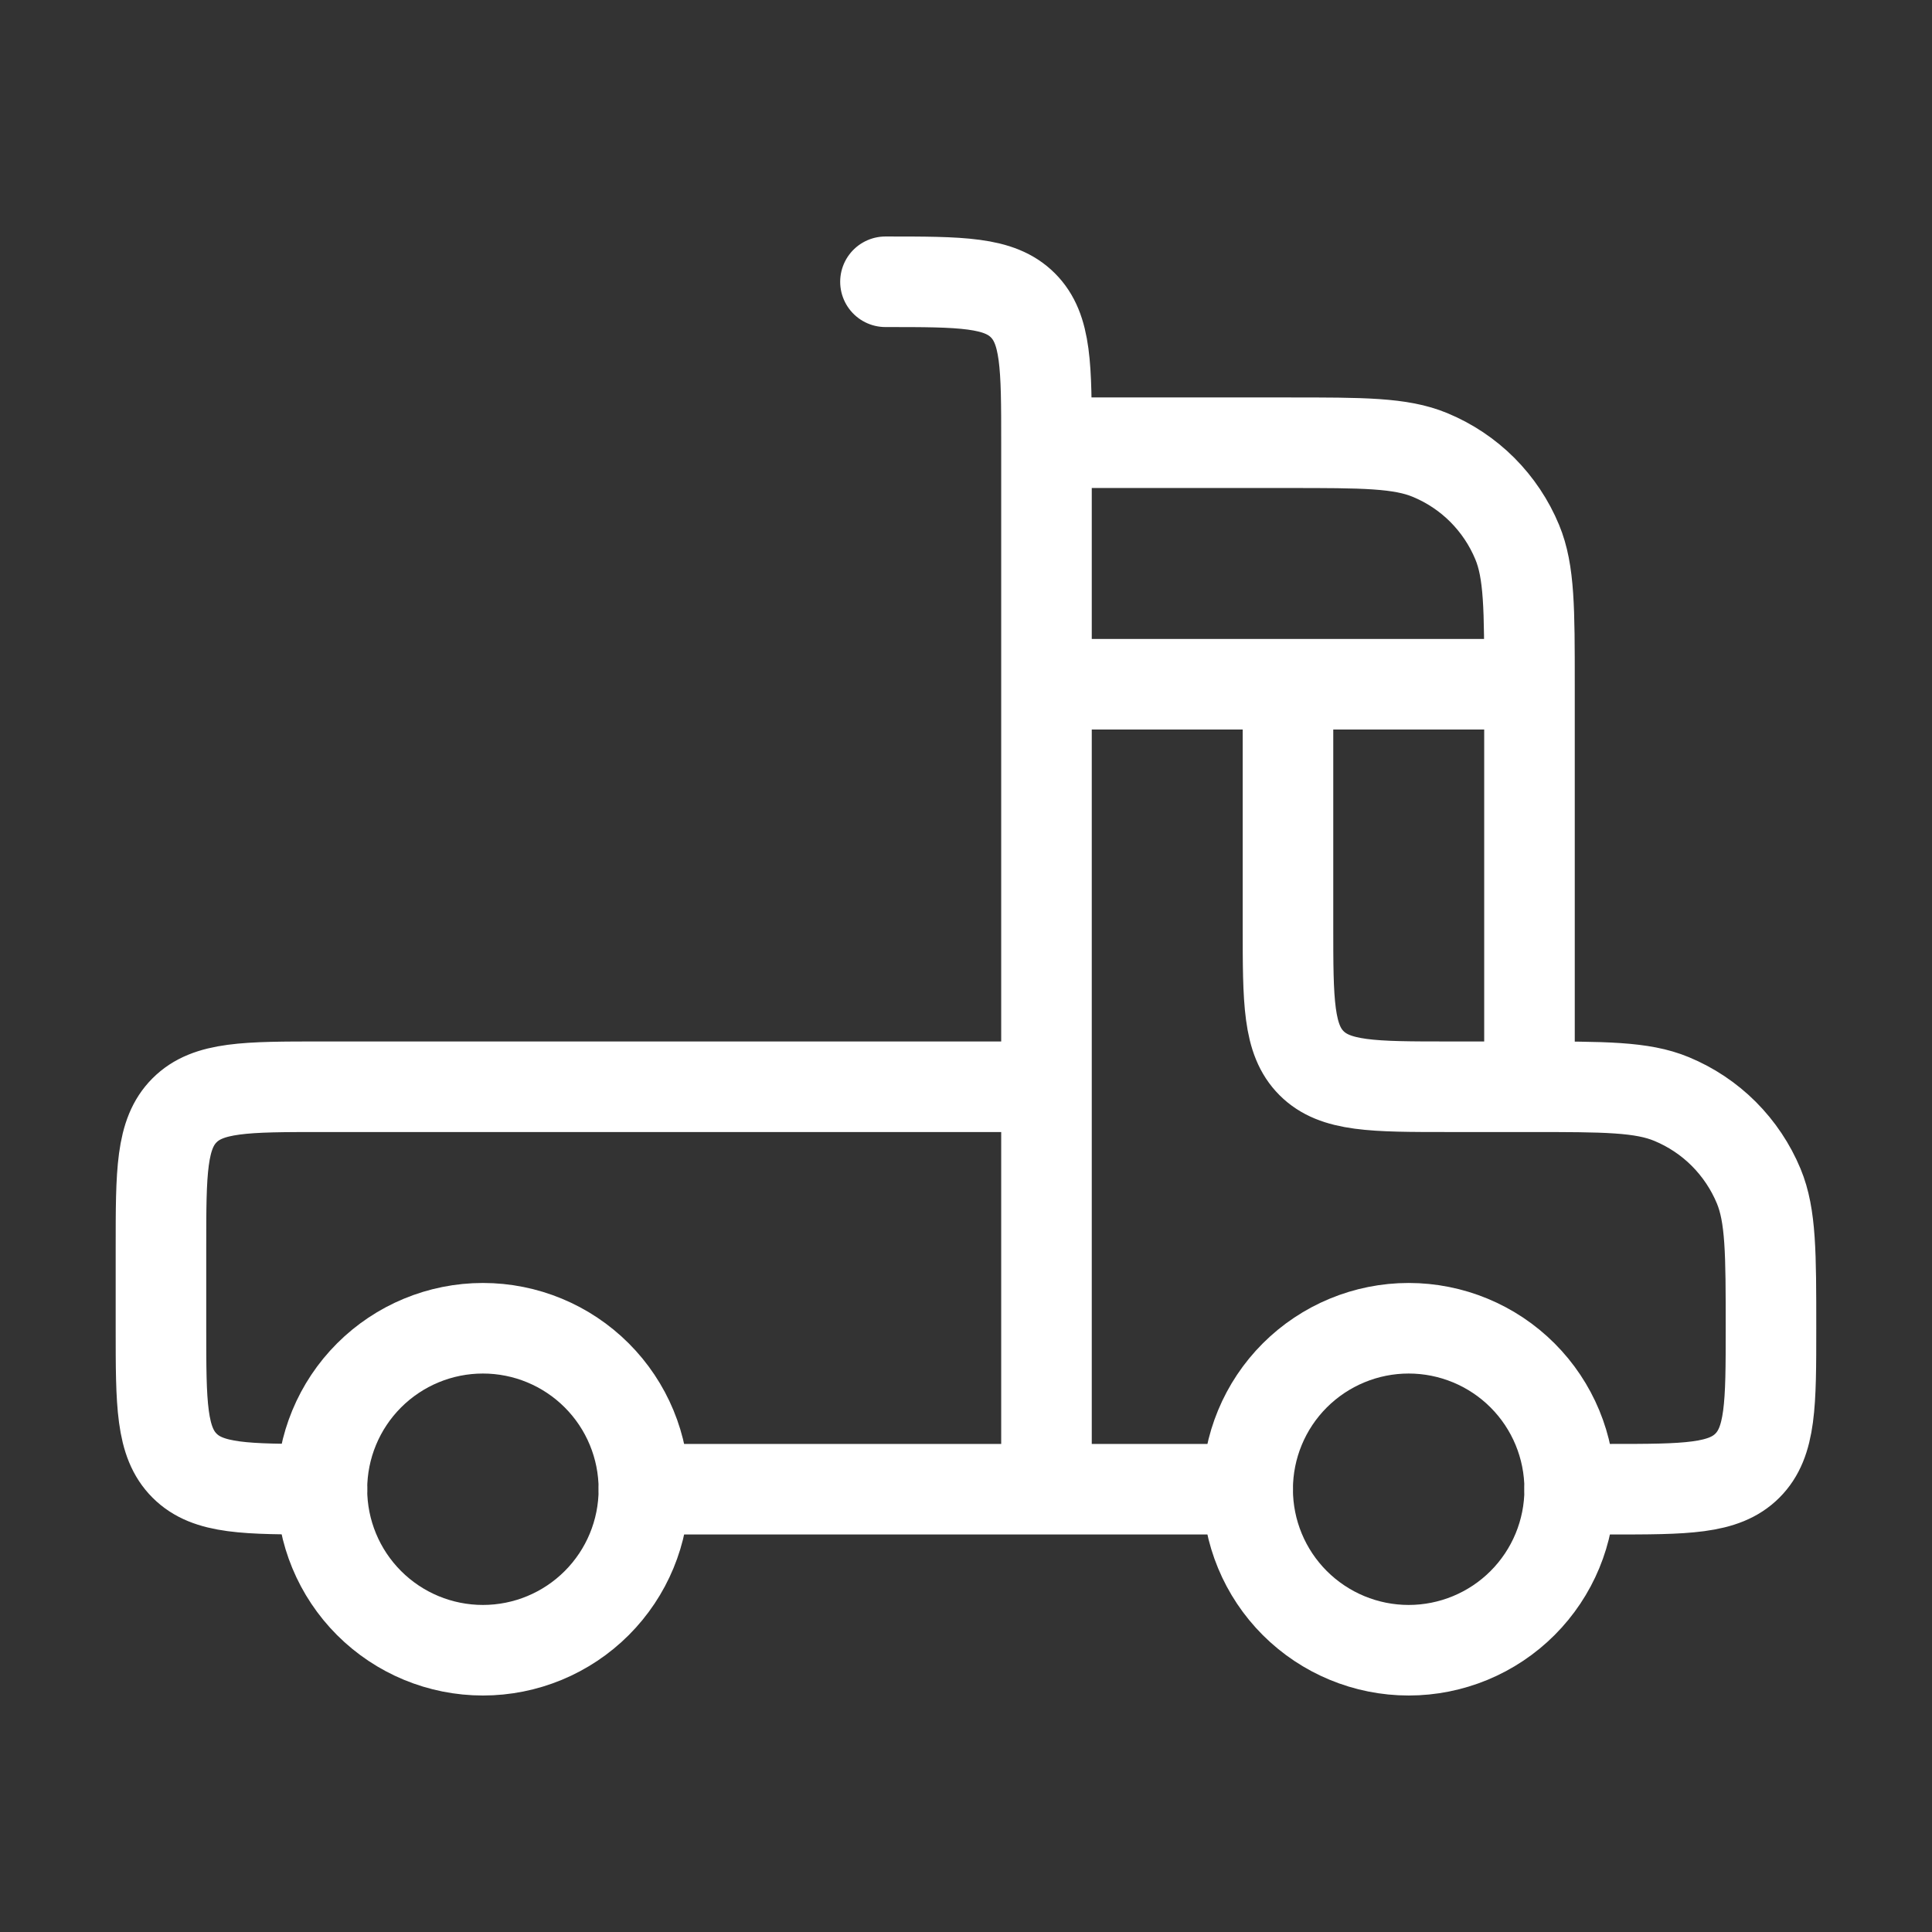 <svg width="32" height="32" viewBox="0 0 32 32" fill="none" xmlns="http://www.w3.org/2000/svg">
<rect x="0" y="0" width="32" height="32" fill="#333333" stroke="none"/>
<path d="M25.333 18H23.999C22.742 18 22.114 18 21.723 17.609C21.333 17.218 21.333 16.59 21.333 15.333V11.333M25.333 18V11.333M25.333 18C26.575 18 27.197 18 27.686 18.203C28.01 18.337 28.304 18.533 28.552 18.781C28.799 19.029 28.996 19.323 29.13 19.646C29.333 20.136 29.333 20.757 29.333 22C29.333 23.257 29.333 23.885 28.942 24.276C28.551 24.666 27.923 24.666 26.666 24.666H25.999M21.333 11.333H17.333M21.333 11.333H25.333M25.333 11.333C25.333 10.091 25.333 9.469 25.13 8.98C24.996 8.656 24.799 8.362 24.552 8.114C24.304 7.866 24.01 7.67 23.686 7.536C23.197 7.333 22.575 7.333 21.333 7.333H17.333M17.333 11.333V24.666M17.333 11.333V7.333M17.333 24.666H20.666M17.333 24.666H10.666M17.333 24.666V18H5.333C4.075 18 3.447 18 3.057 18.39C2.666 18.781 2.666 19.409 2.666 20.666L2.666 22C2.666 23.257 2.666 23.885 3.057 24.276C3.447 24.666 4.075 24.666 5.333 24.666M17.333 7.333C17.333 6.076 17.333 5.448 16.942 5.057C16.551 4.667 15.923 4.667 14.666 4.667" stroke="white" stroke-width="1.5" stroke-linecap="round" stroke-linejoin="round"/>
<path d="M25.999 24.667C25.999 25.374 25.718 26.052 25.218 26.552C24.718 27.052 24.039 27.333 23.332 27.333C22.625 27.333 21.947 27.052 21.446 26.552C20.946 26.052 20.665 25.374 20.665 24.667C20.665 23.959 20.946 23.281 21.446 22.781C21.947 22.281 22.625 22 23.332 22C24.039 22 24.718 22.281 25.218 22.781C25.718 23.281 25.999 23.959 25.999 24.667ZM10.665 24.667C10.665 25.374 10.384 26.052 9.884 26.552C9.384 27.052 8.706 27.333 7.999 27.333C7.291 27.333 6.613 27.052 6.113 26.552C5.613 26.052 5.332 25.374 5.332 24.667C5.332 23.959 5.613 23.281 6.113 22.781C6.613 22.281 7.291 22 7.999 22C8.706 22 9.384 22.281 9.884 22.781C10.384 23.281 10.665 23.959 10.665 24.667Z" stroke="white" stroke-width="1.5" stroke-linecap="round" stroke-linejoin="round"/>
</svg>
